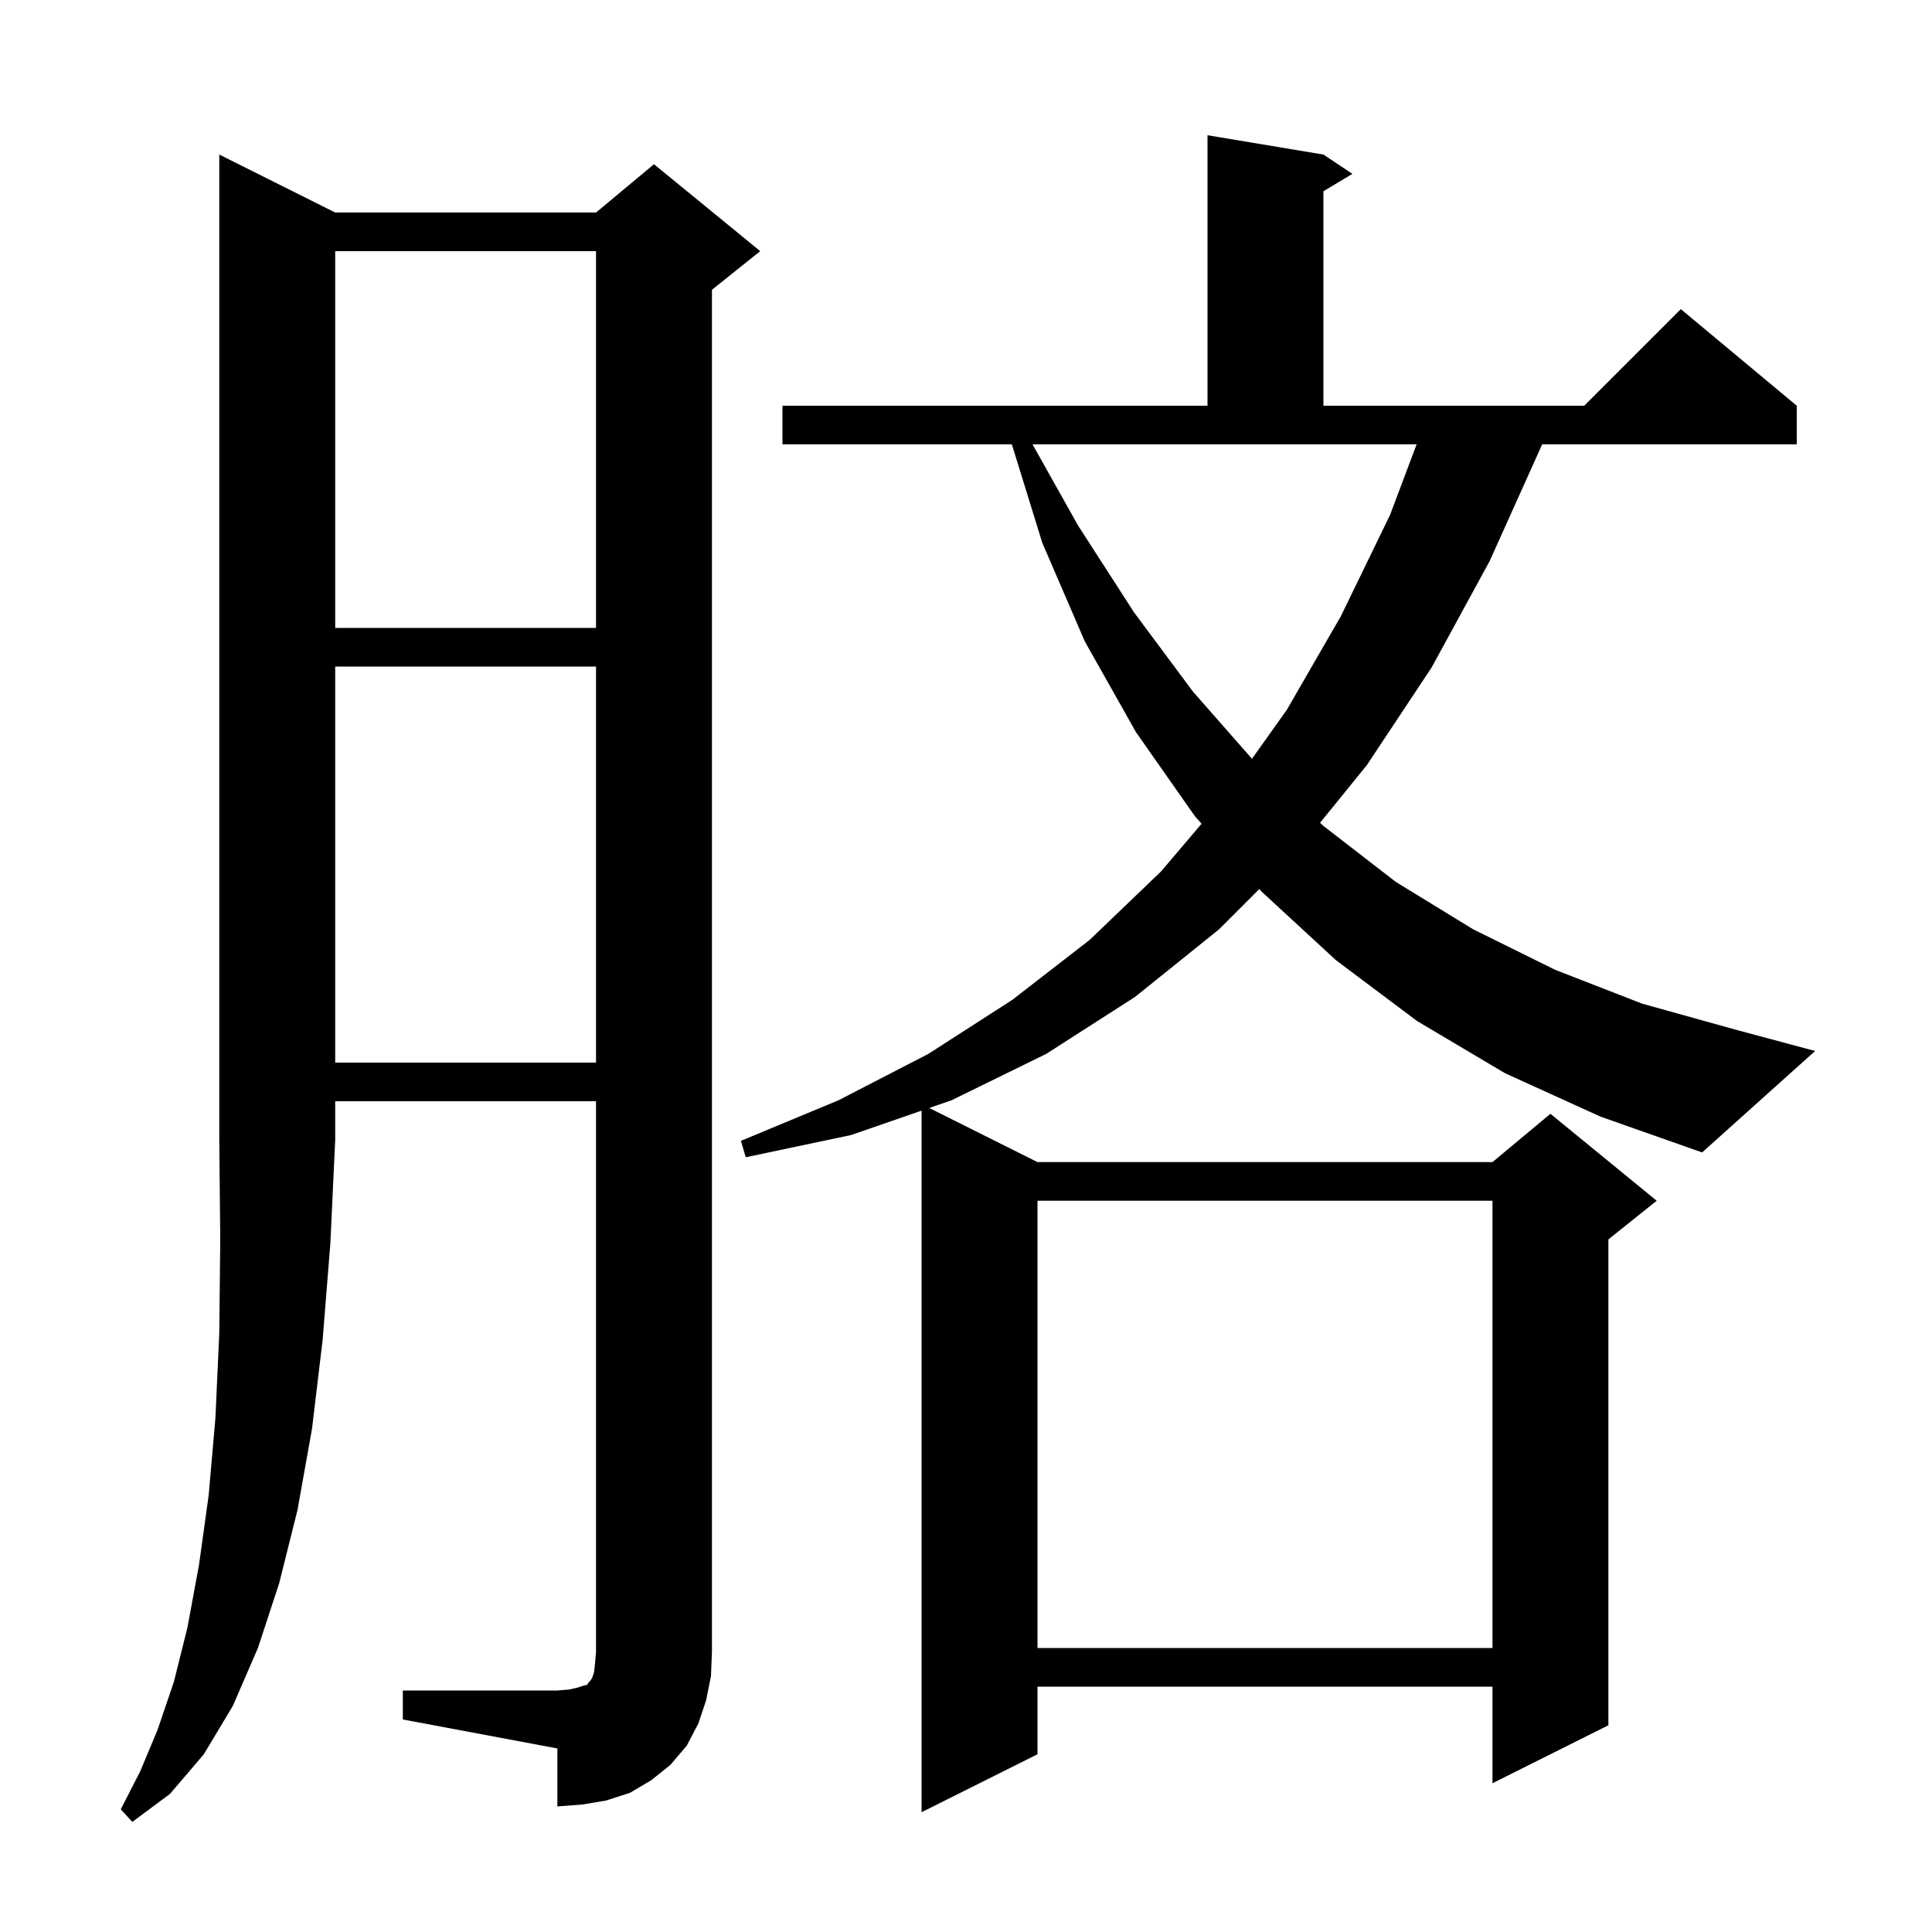 <svg xmlns="http://www.w3.org/2000/svg" xmlns:xlink="http://www.w3.org/1999/xlink" version="1.1" baseProfile="full" viewBox="0 0 200 200" width="200" height="200"><g fill="currentColor"><path d="M 34.7 22.0 L 61.7 22.0 L 67.7 17.0 L 78.7 26.0 L 73.7 30.0 L 73.7 171.0 L 73.6 173.5 L 73.1 176.0 L 72.3 178.4 L 71.1 180.7 L 69.4 182.7 L 67.4 184.3 L 65.2 185.6 L 62.7 186.4 L 60.3 186.8 L 57.7 187.0 L 57.7 181.0 L 41.7 178.0 L 41.7 175.0 L 57.7 175.0 L 58.9 174.9 L 59.8 174.7 L 60.4 174.5 L 60.8 174.4 L 60.9 174.2 L 61.1 174.0 L 61.3 173.7 L 61.5 173.1 L 61.6 172.2 L 61.7 171.0 L 61.7 114.0 L 34.7 114.0 L 34.7 118.0 L 34.2 128.7 L 33.4 138.7 L 32.3 147.9 L 30.8 156.3 L 28.9 163.9 L 26.7 170.6 L 24.1 176.6 L 21.1 181.6 L 17.6 185.7 L 13.7 188.6 L 12.5 187.3 L 14.5 183.4 L 16.3 179.1 L 18.0 174.1 L 19.4 168.5 L 20.6 162.0 L 21.6 154.8 L 22.3 146.8 L 22.7 138.0 L 22.8 128.4 L 22.7 118.0 L 22.7 16.0 Z M 155.8 111.1 L 146.7 105.7 L 138.3 99.4 L 130.6 92.3 L 130.365 92.035 L 126.2 96.2 L 117.5 103.2 L 108.3 109.1 L 98.5 113.9 L 96.195 114.698 L 107.4 120.3 L 154.5 120.3 L 160.5 115.3 L 171.5 124.3 L 166.5 128.3 L 166.5 178.6 L 154.5 184.6 L 154.5 174.6 L 107.4 174.6 L 107.4 181.6 L 95.4 187.6 L 95.4 114.973 L 88.1 117.5 L 77.2 119.8 L 76.7 118.1 L 86.8 113.9 L 96.1 109.1 L 104.8 103.5 L 112.8 97.3 L 120.2 90.2 L 124.386 85.275 L 123.7 84.5 L 117.6 75.8 L 112.3 66.4 L 107.9 56.2 L 104.747 46.0 L 81.0 46.0 L 81.0 42.0 L 125.0 42.0 L 125.0 14.0 L 137.0 16.0 L 140.0 18.0 L 137.0 19.8 L 137.0 42.0 L 164.0 42.0 L 174.0 32.0 L 186.0 42.0 L 186.0 46.0 L 159.643 46.0 L 159.6 46.1 L 154.2 58.1 L 148.2 69.1 L 141.5 79.2 L 136.652 85.177 L 137.0 85.5 L 144.5 91.3 L 152.5 96.2 L 161.0 100.4 L 170.0 103.9 L 179.7 106.6 L 187.9 108.8 L 176.2 119.3 L 165.7 115.6 Z M 107.4 124.3 L 107.4 170.6 L 154.5 170.6 L 154.5 124.3 Z M 34.7 69.0 L 34.7 110.0 L 61.7 110.0 L 61.7 69.0 Z M 111.6 54.4 L 117.4 63.4 L 123.5 71.6 L 129.603 78.548 L 133.2 73.5 L 138.8 63.8 L 143.9 53.3 L 146.647 46.0 L 106.886 46.0 Z M 34.7 26.0 L 34.7 65.0 L 61.7 65.0 L 61.7 26.0 Z "/></g></svg>